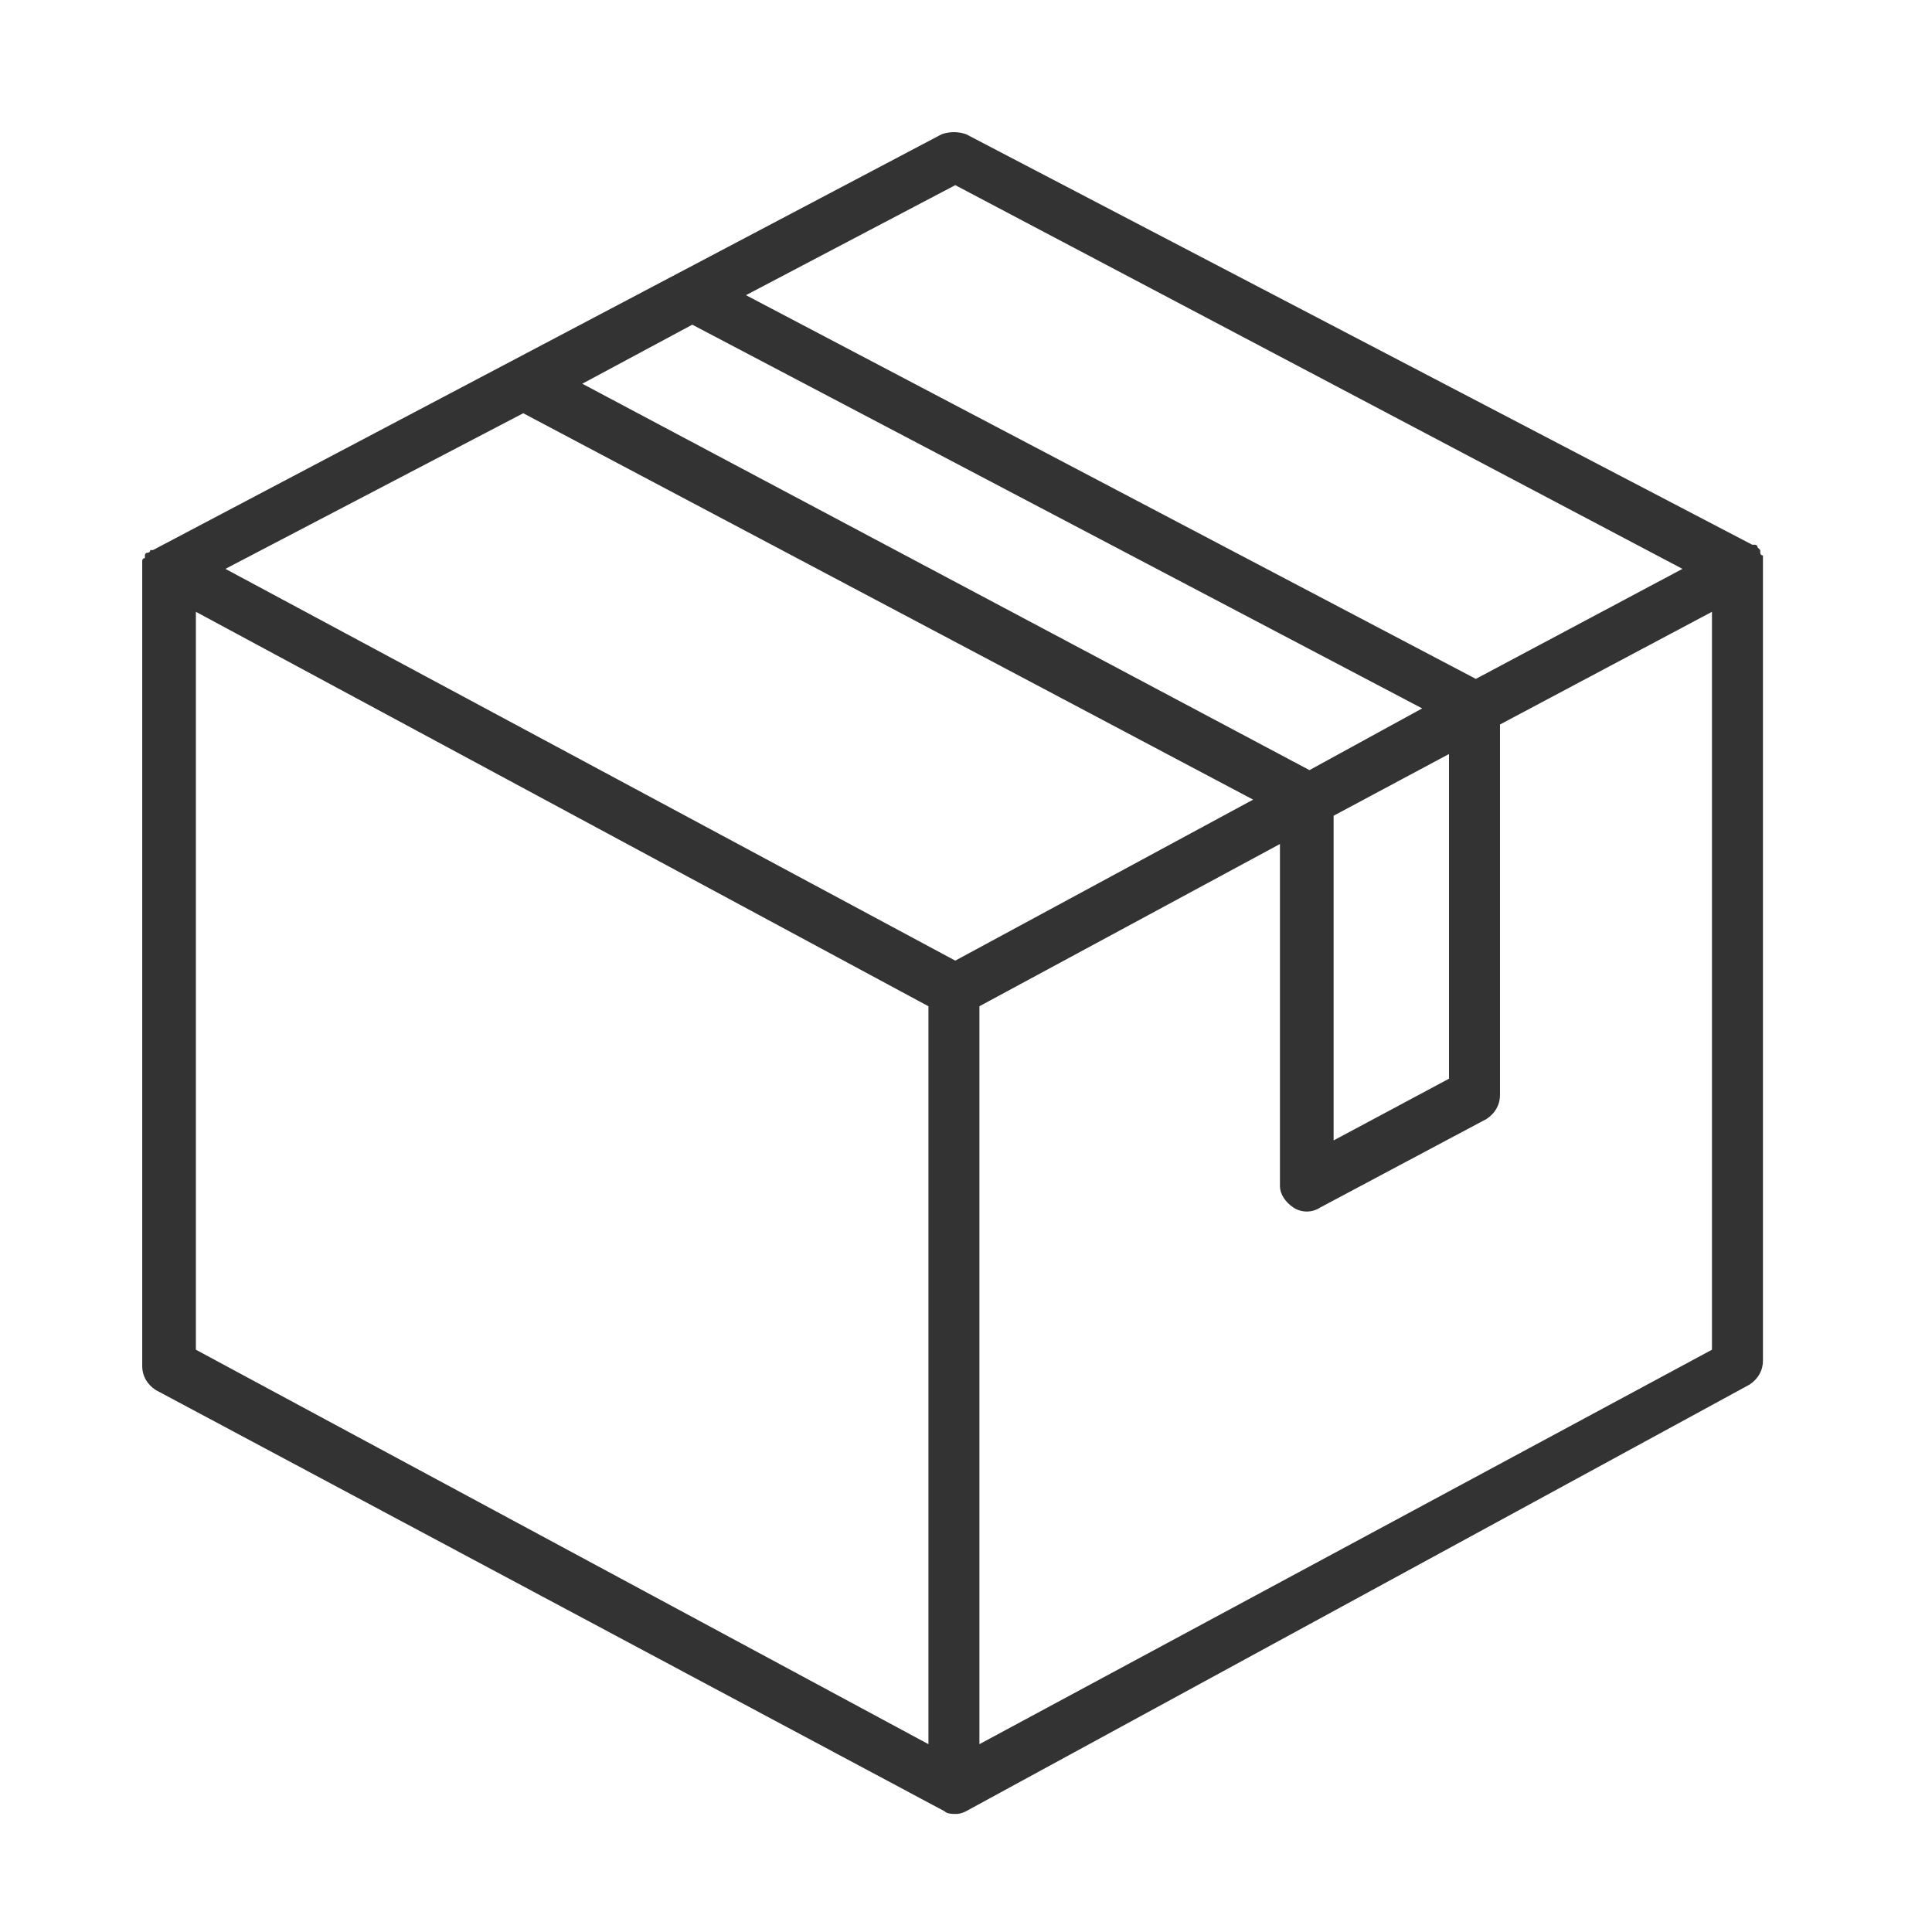 <?xml version="1.0" encoding="utf-8"?>
<!-- Generator: Adobe Illustrator 25.4.1, SVG Export Plug-In . SVG Version: 6.00 Build 0)  -->
<svg version="1.1" id="アイコン_faq_6" xmlns="http://www.w3.org/2000/svg" xmlns:xlink="http://www.w3.org/1999/xlink" x="0px"
	 y="0px" viewBox="0 0 72 72" style="enable-background:new 0 0 72 72;" xml:space="preserve">
<style type="text/css">
	.st0{fill:#333333;}
</style>
<path id="Fill_1" class="st0" d="M35.6,67.6c-0.1,0-0.3,0-0.4-0.1c0,0,0,0,0,0c0,0,0,0,0,0L5.8,51.8c-0.3-0.2-0.5-0.5-0.5-0.9V21.2
	c0,0,0,0,0,0c0,0,0,0,0,0c0-0.1,0-0.1,0-0.2c0,0,0,0,0-0.1c0,0,0,0,0,0l0,0c0,0,0-0.1,0.1-0.1c0,0,0,0,0-0.1l0,0l0,0
	c0,0,0-0.1,0.1-0.1c0,0,0.1,0,0.1-0.1c0,0,0,0,0,0c0,0,0,0,0.1,0l0,0l0,0c0,0,0,0,0,0c0,0,0,0,0,0L35.1,5c0.3-0.1,0.6-0.1,0.9,0
	l29.3,15.3c0,0,0,0,0,0c0,0,0,0,0,0l0,0l0,0c0,0,0,0,0.1,0l0,0c0,0,0.1,0,0.1,0.1c0,0,0.1,0.1,0.1,0.1l0,0l0,0c0,0,0,0,0,0.1
	c0,0,0,0.1,0.1,0.1l0,0c0,0,0,0,0,0c0,0,0,0,0,0.1c0,0.1,0,0.1,0,0.2c0,0,0,0,0,0c0,0,0,0,0,0v29.7c0,0.4-0.2,0.7-0.5,0.9L36,67.5
	c0,0,0,0,0,0c0,0,0,0,0,0C35.8,67.6,35.7,67.6,35.6,67.6z M47.8,31.4l-11.3,6.1V65l27.3-14.7V22.8l-7.9,4.2v13.8
	c0,0.4-0.2,0.7-0.5,0.9L49.2,45c-0.3,0.2-0.7,0.2-1,0c-0.3-0.2-0.5-0.5-0.5-0.8V31.4z M7.3,22.8v27.5L34.6,65V37.5L7.3,22.8z
	 M54,28.1l-4.3,2.3v12.1l4.3-2.3V28.1z M19.5,15.4L8.4,21.2l27.2,14.6l11.1-6L19.5,15.4z M25.8,12.1l-4.1,2.2l27.1,14.4l4.2-2.3
	L25.8,12.1z M35.6,6.9L27.8,11L55,25.3l7.7-4.1L35.6,6.9z"/>
</svg>
